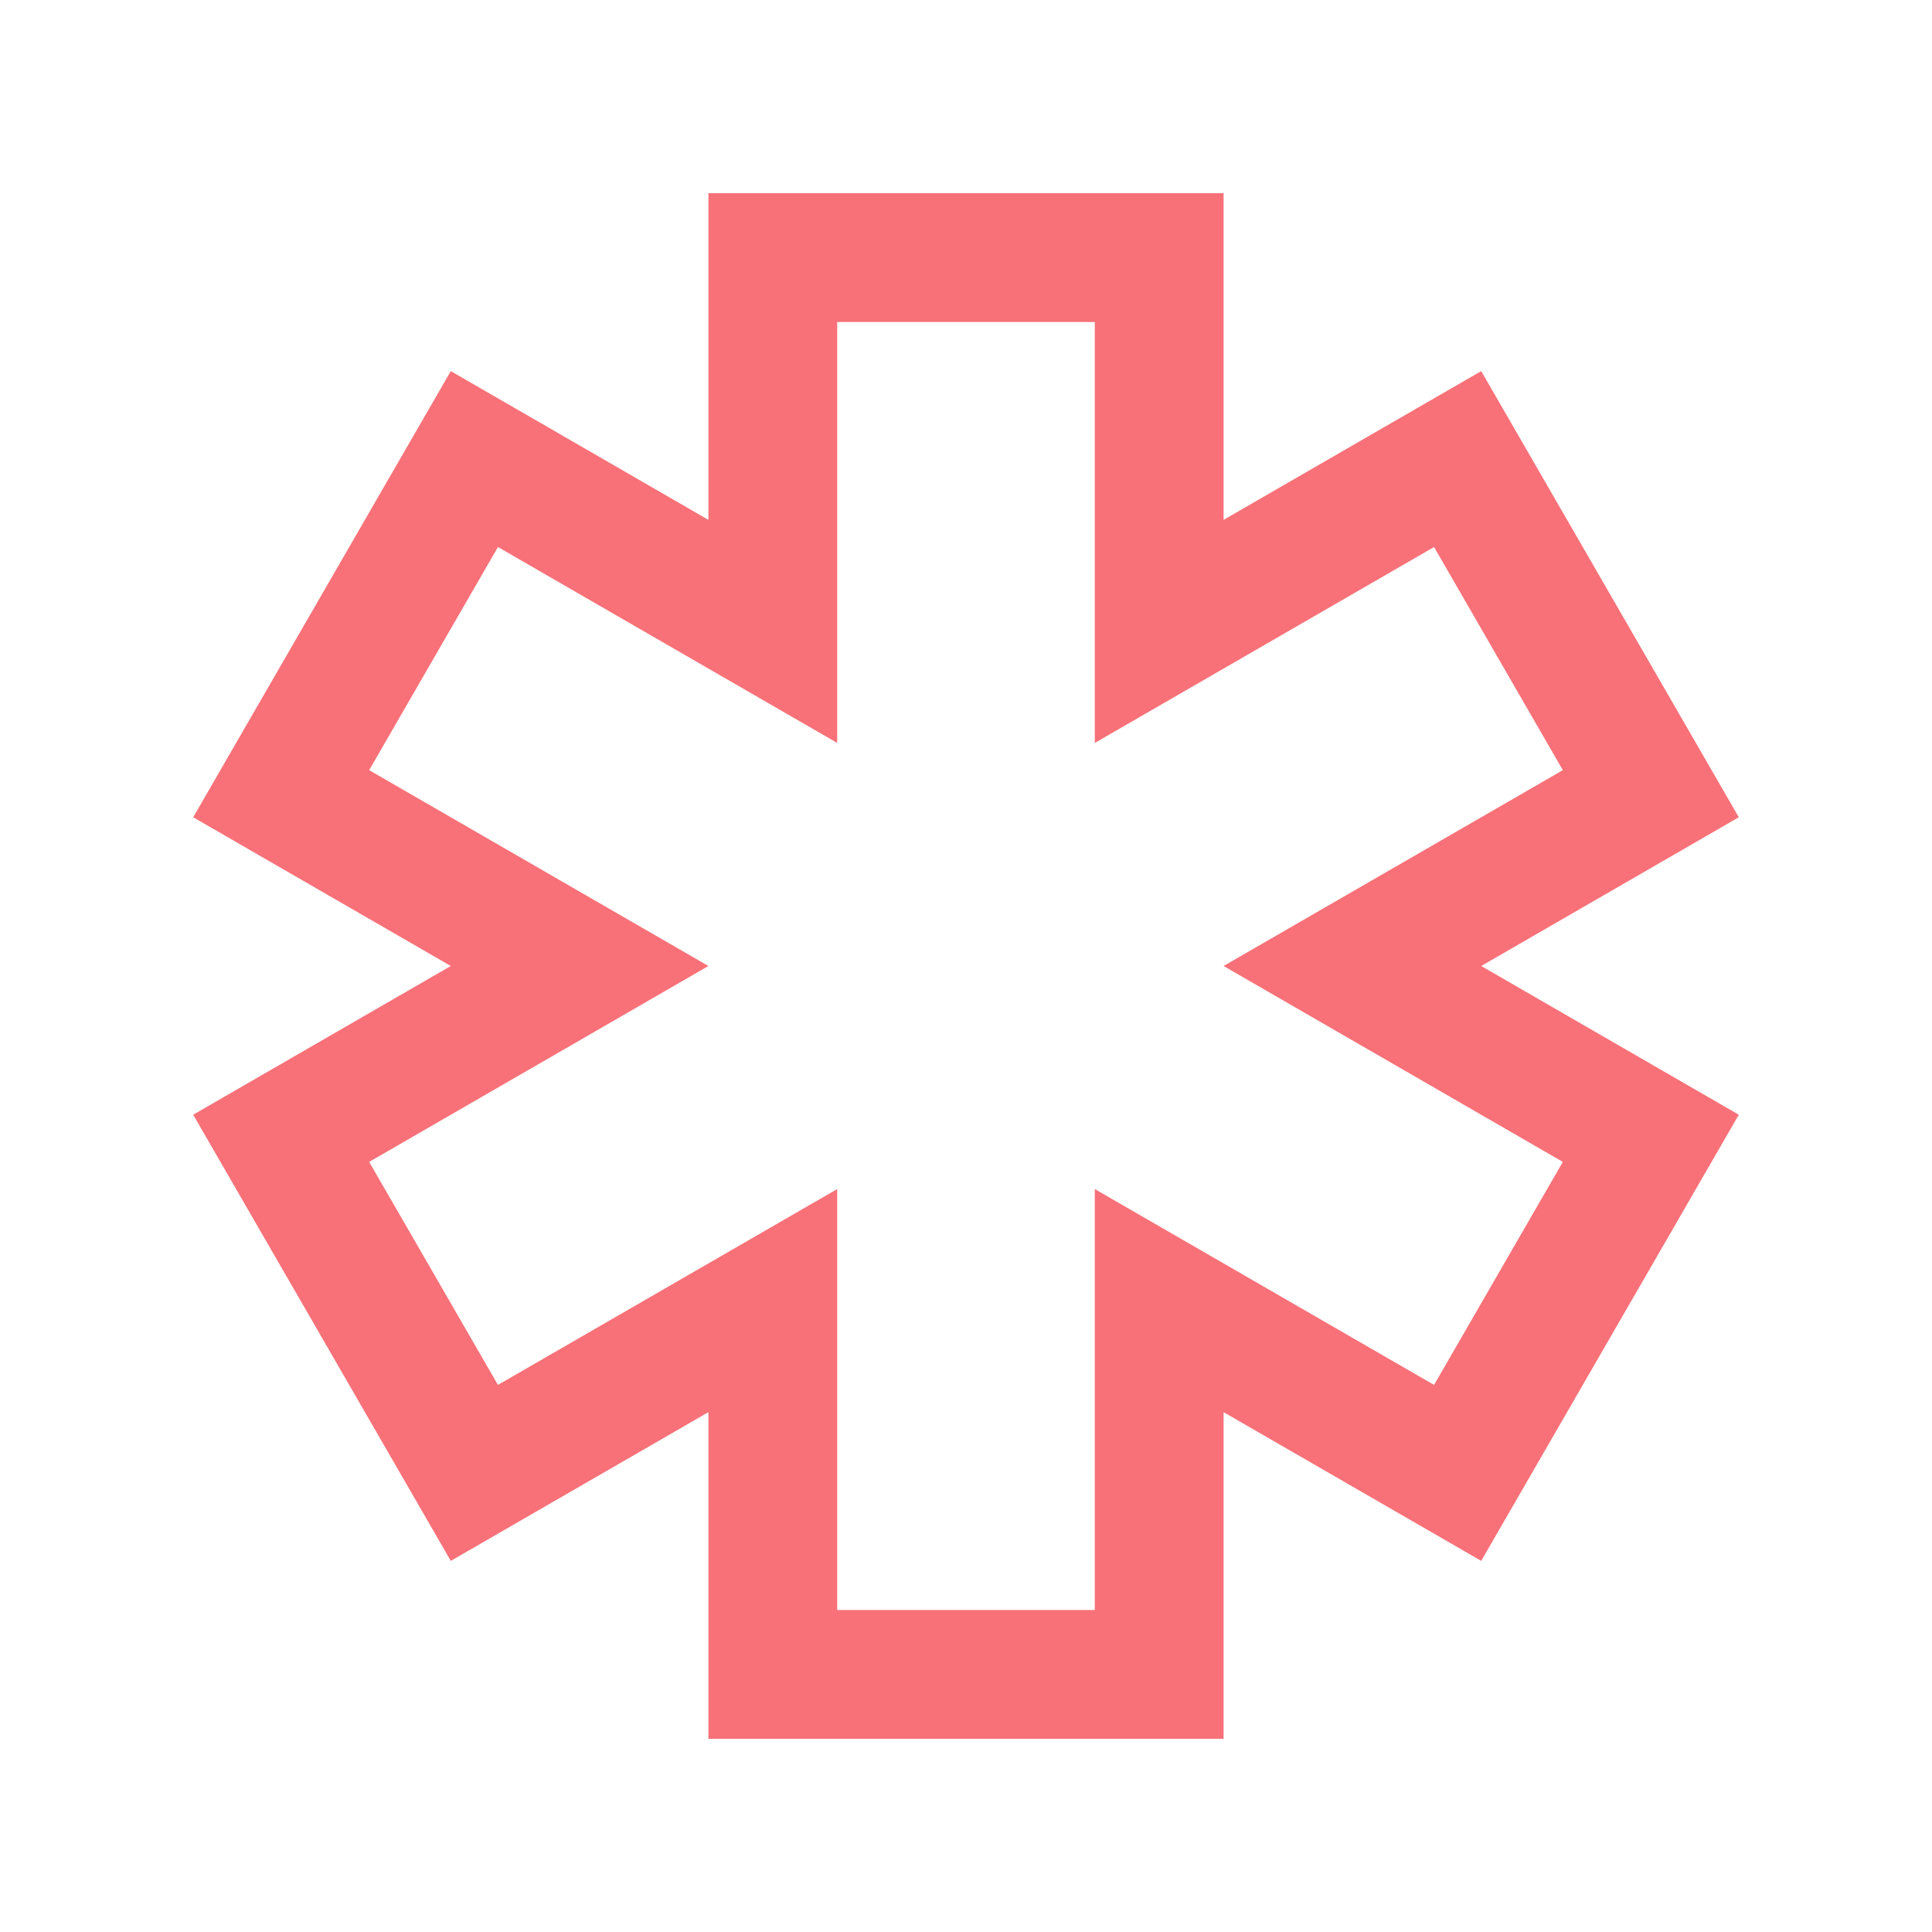 <svg xmlns="http://www.w3.org/2000/svg" xmlns:xlink="http://www.w3.org/1999/xlink" width="512" height="512" x="0" y="0" viewBox="0 0 100 100" style="enable-background:new 0 0 512 512" xml:space="preserve" class=""><g><path d="M90 42.301 76.667 19.209l-13.334 7.699V10H36.667v16.908l-13.334-7.699L10 42.301 23.333 50 10 57.698l13.333 23.093 13.334-7.698V90h26.666V73.093l13.334 7.698L90 57.698 76.667 50zM80.892 60.14l-6.666 11.543-17.559-10.137v21.787H43.333V61.546L25.774 71.683 19.108 60.14 36.667 50 19.108 39.863l6.666-11.549 17.559 10.14V16.667h13.334v21.787l17.559-10.14 6.666 11.549L63.333 50z" fill="#f87178" opacity="1" data-original="#000000" class=""></path></g></svg>